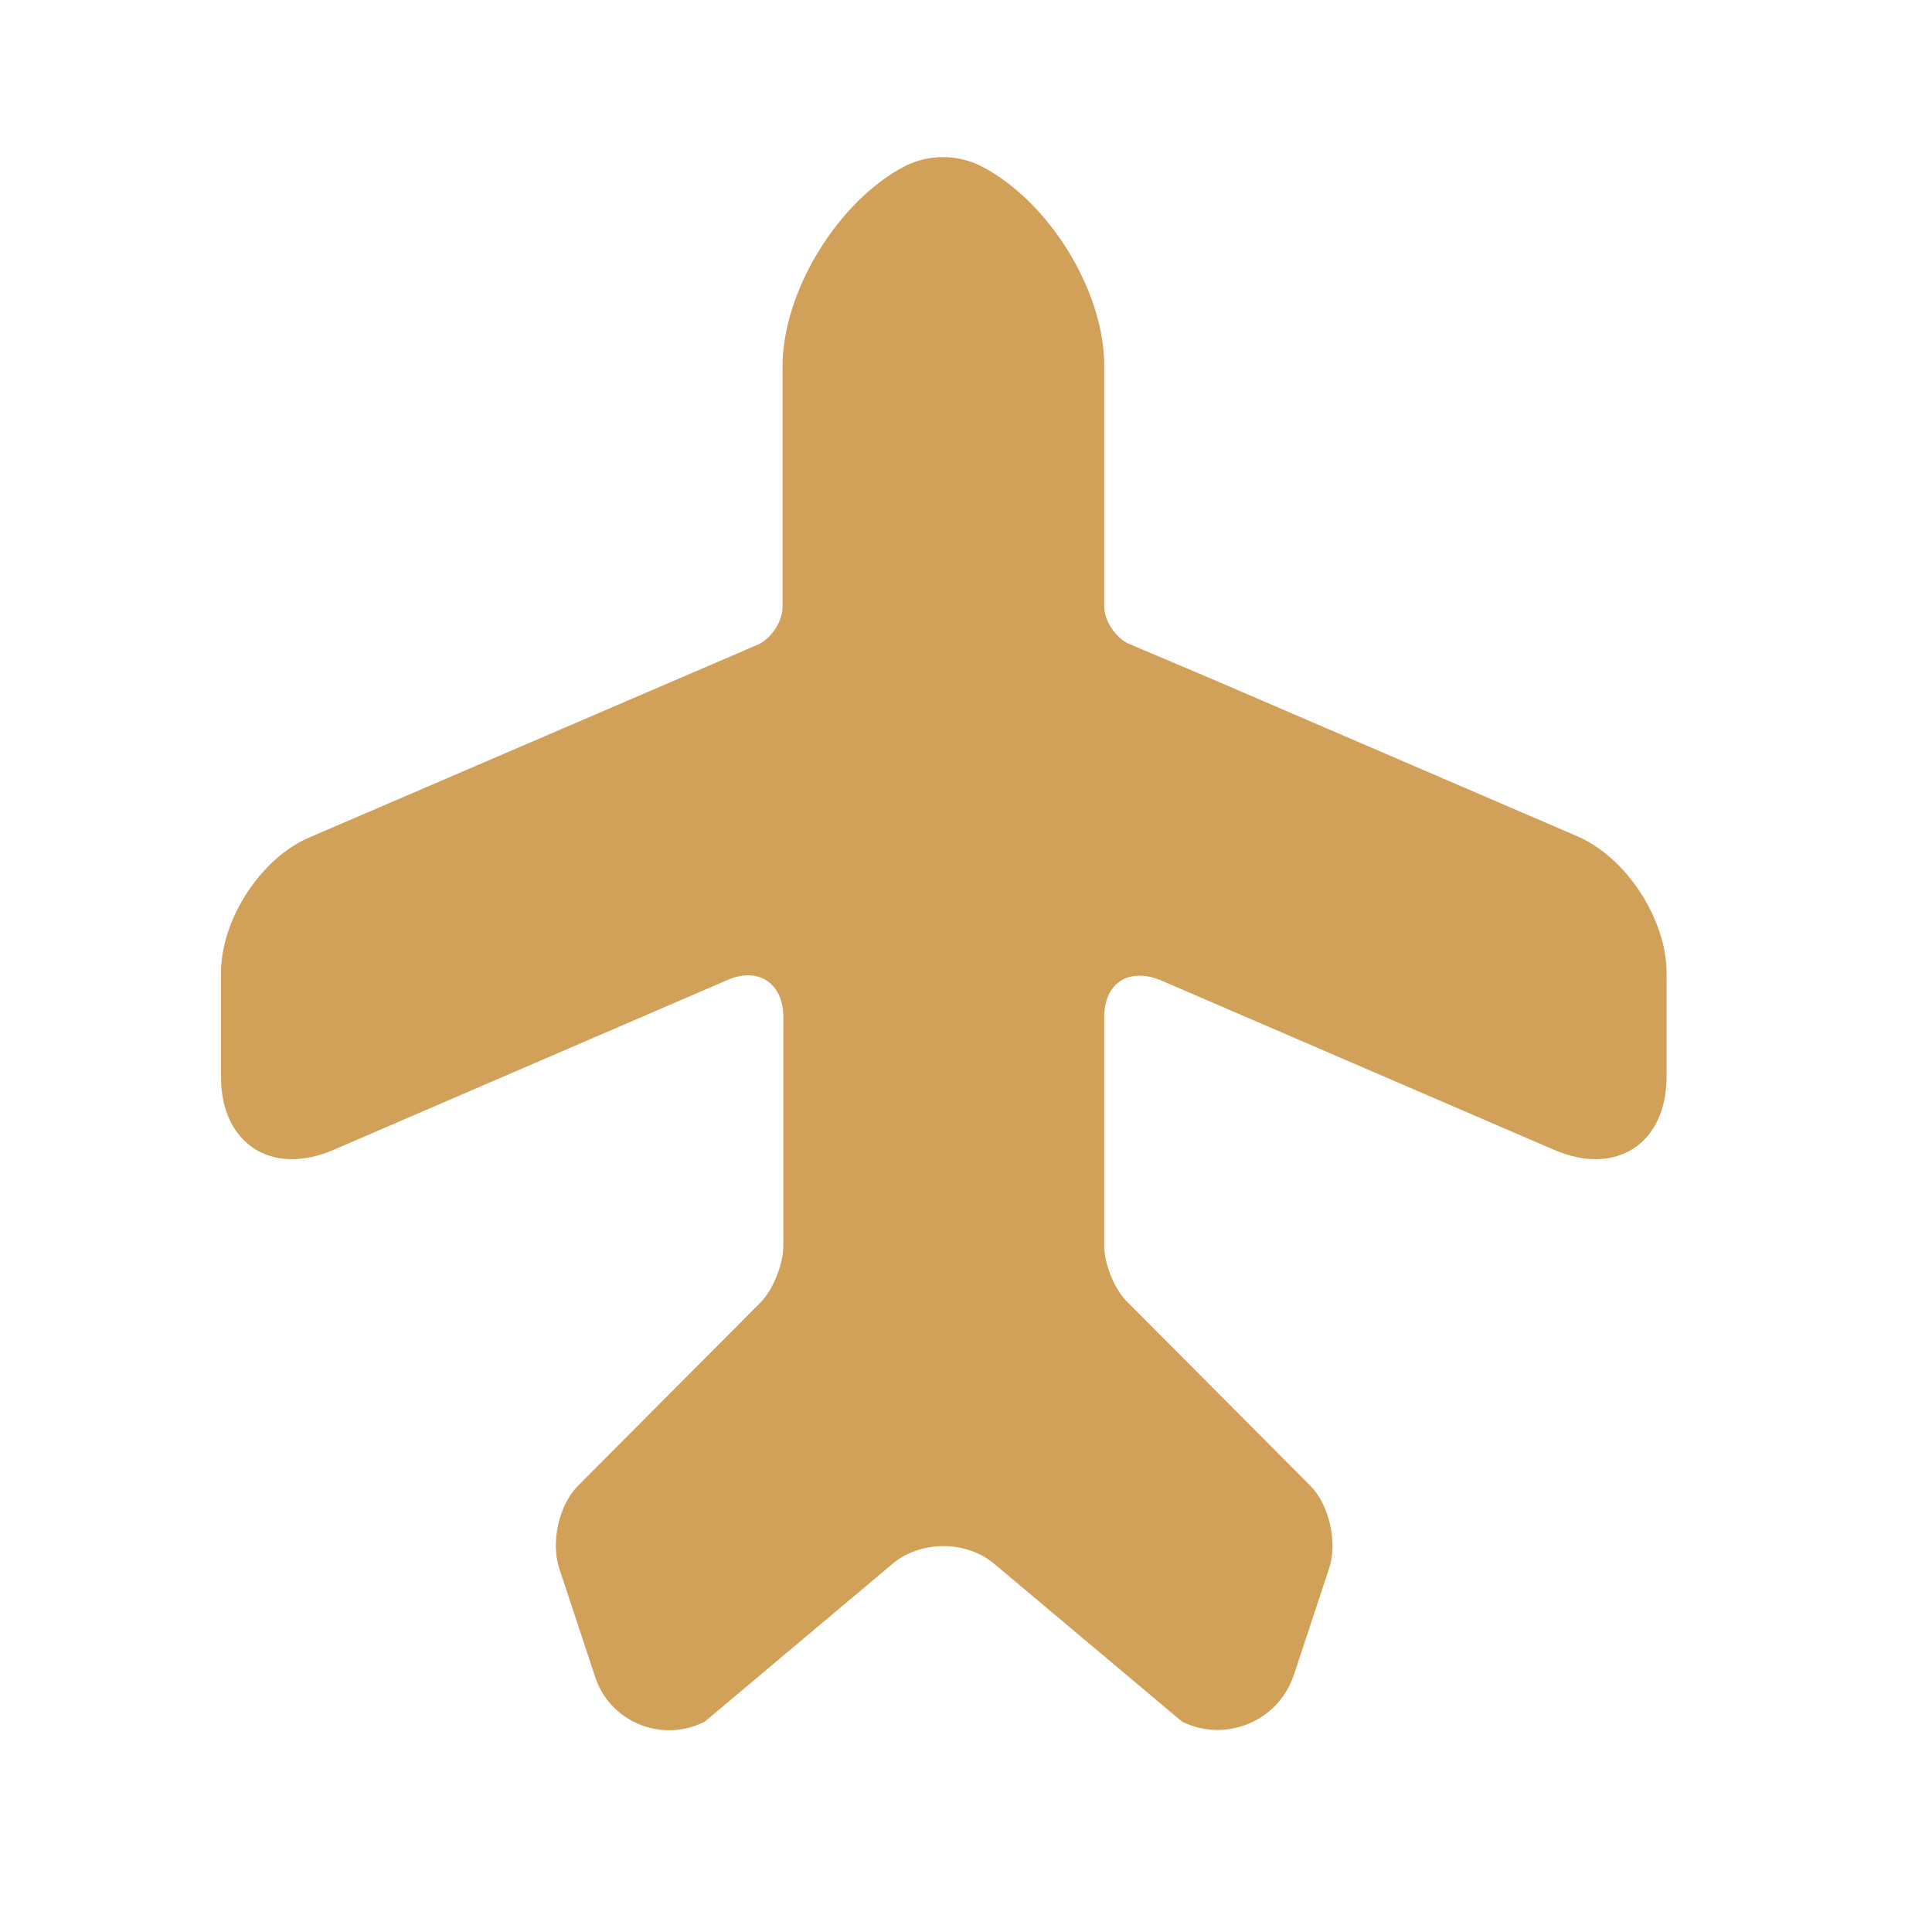 <?xml version="1.0" encoding="UTF-8"?> <svg xmlns="http://www.w3.org/2000/svg" width="29" height="29" viewBox="0 0 29 29" fill="none"><path d="M23.67 12.55L18.157 10.177L16.929 9.657C16.74 9.563 16.575 9.315 16.575 9.102V5.49C16.575 4.357 15.737 3.011 14.722 2.491C14.367 2.314 13.942 2.314 13.588 2.491C12.585 3.011 11.746 4.368 11.746 5.502V9.114C11.746 9.327 11.581 9.575 11.392 9.669L4.663 12.562C3.919 12.868 3.317 13.801 3.317 14.604V16.162C3.317 17.166 4.073 17.662 5.006 17.26L10.92 14.71C11.381 14.509 11.758 14.757 11.758 15.265V16.575V18.7C11.758 18.972 11.605 19.361 11.416 19.55L8.677 22.301C8.394 22.584 8.264 23.139 8.394 23.541L8.925 25.146C9.138 25.843 9.928 26.173 10.578 25.843L13.387 23.482C13.812 23.116 14.509 23.116 14.934 23.482L17.744 25.843C18.393 26.162 19.184 25.843 19.42 25.146L19.951 23.541C20.081 23.151 19.951 22.584 19.668 22.301L16.929 19.55C16.729 19.361 16.575 18.972 16.575 18.7V15.265C16.575 14.757 16.941 14.521 17.413 14.71L23.328 17.26C24.26 17.662 25.016 17.166 25.016 16.162V14.604C25.016 13.801 24.414 12.868 23.67 12.55Z" fill="#D1A159"></path></svg> 